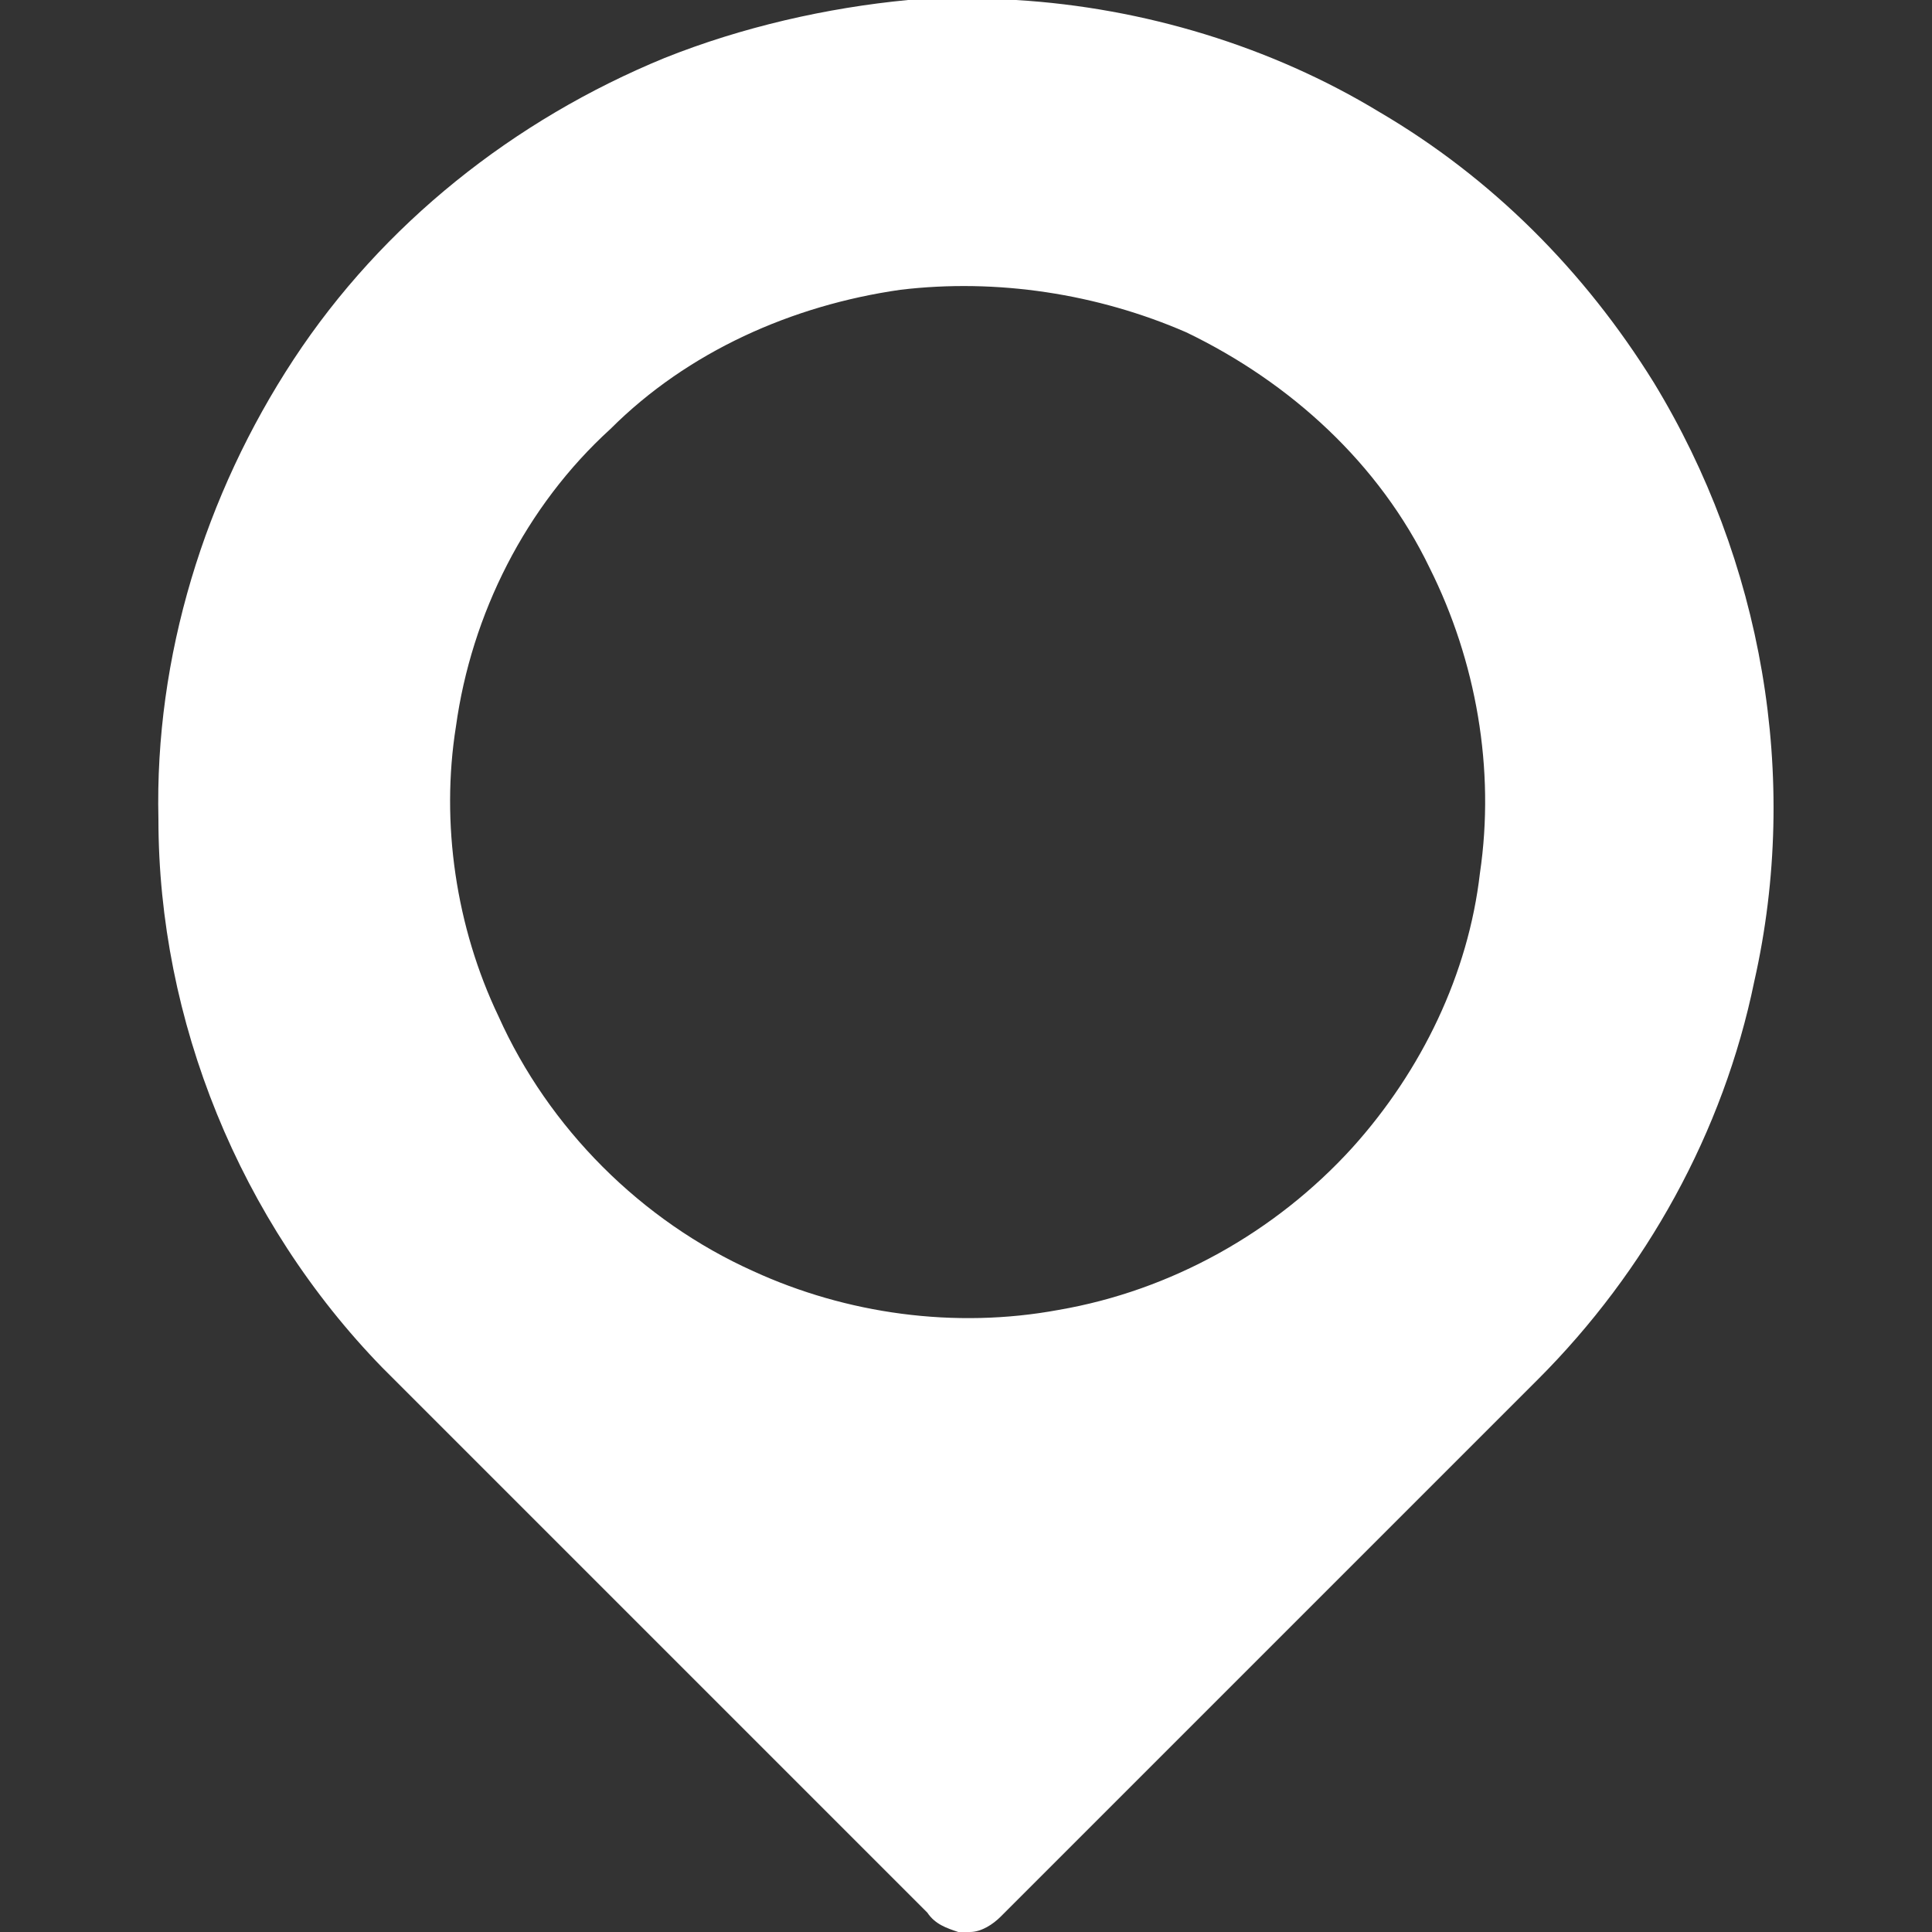 <?xml version="1.0" encoding="UTF-8"?> <svg xmlns="http://www.w3.org/2000/svg" xmlns:xlink="http://www.w3.org/1999/xlink" version="1.1" id="Слой_1" x="0px" y="0px" viewBox="0 0 50 50" style="enable-background:new 0 0 50 50;" xml:space="preserve"><rect x="0" y="0" width="50" height="50" fill="#333333" stroke="none"/> <style type="text/css"> .st0{fill:#FFFFFF;} </style> <g id="_x23_000000ff"> <path class="st0" d="M23.5,0h2.8c3.3,0.2,6.6,1.2,9.4,2.9c2.9,1.7,5.3,4.1,7.1,7c2.8,4.6,3.8,10.2,2.6,15.5 c-0.8,3.9-2.8,7.5-5.6,10.3c-4.6,4.6-9.2,9.2-13.9,13.9c-0.2,0.2-0.5,0.4-0.8,0.4h-0.3c-0.3-0.1-0.6-0.2-0.8-0.5 c-4.7-4.7-9.4-9.4-14.1-14.1c-3.7-3.8-5.8-9-5.8-14.2C4,17,5.3,12.8,7.6,9.3c2.3-3.5,5.7-6.2,9.6-7.8C19.2,0.7,21.4,0.2,23.5,0 M23.3,7.5c-2.8,0.4-5.5,1.6-7.5,3.6c-2.2,2-3.6,4.8-4,7.7c-0.4,2.5,0,5.2,1.1,7.5c1.3,2.9,3.7,5.3,6.6,6.6c2.4,1.1,5.2,1.5,7.9,1 c2.9-0.5,5.6-2,7.6-4.2c1.8-2,3-4.5,3.3-7.1c0.4-2.7-0.1-5.5-1.3-7.9c-1.3-2.7-3.6-4.8-6.3-6.1C28.4,7.6,25.8,7.2,23.3,7.5z"></path> </g> </svg> 